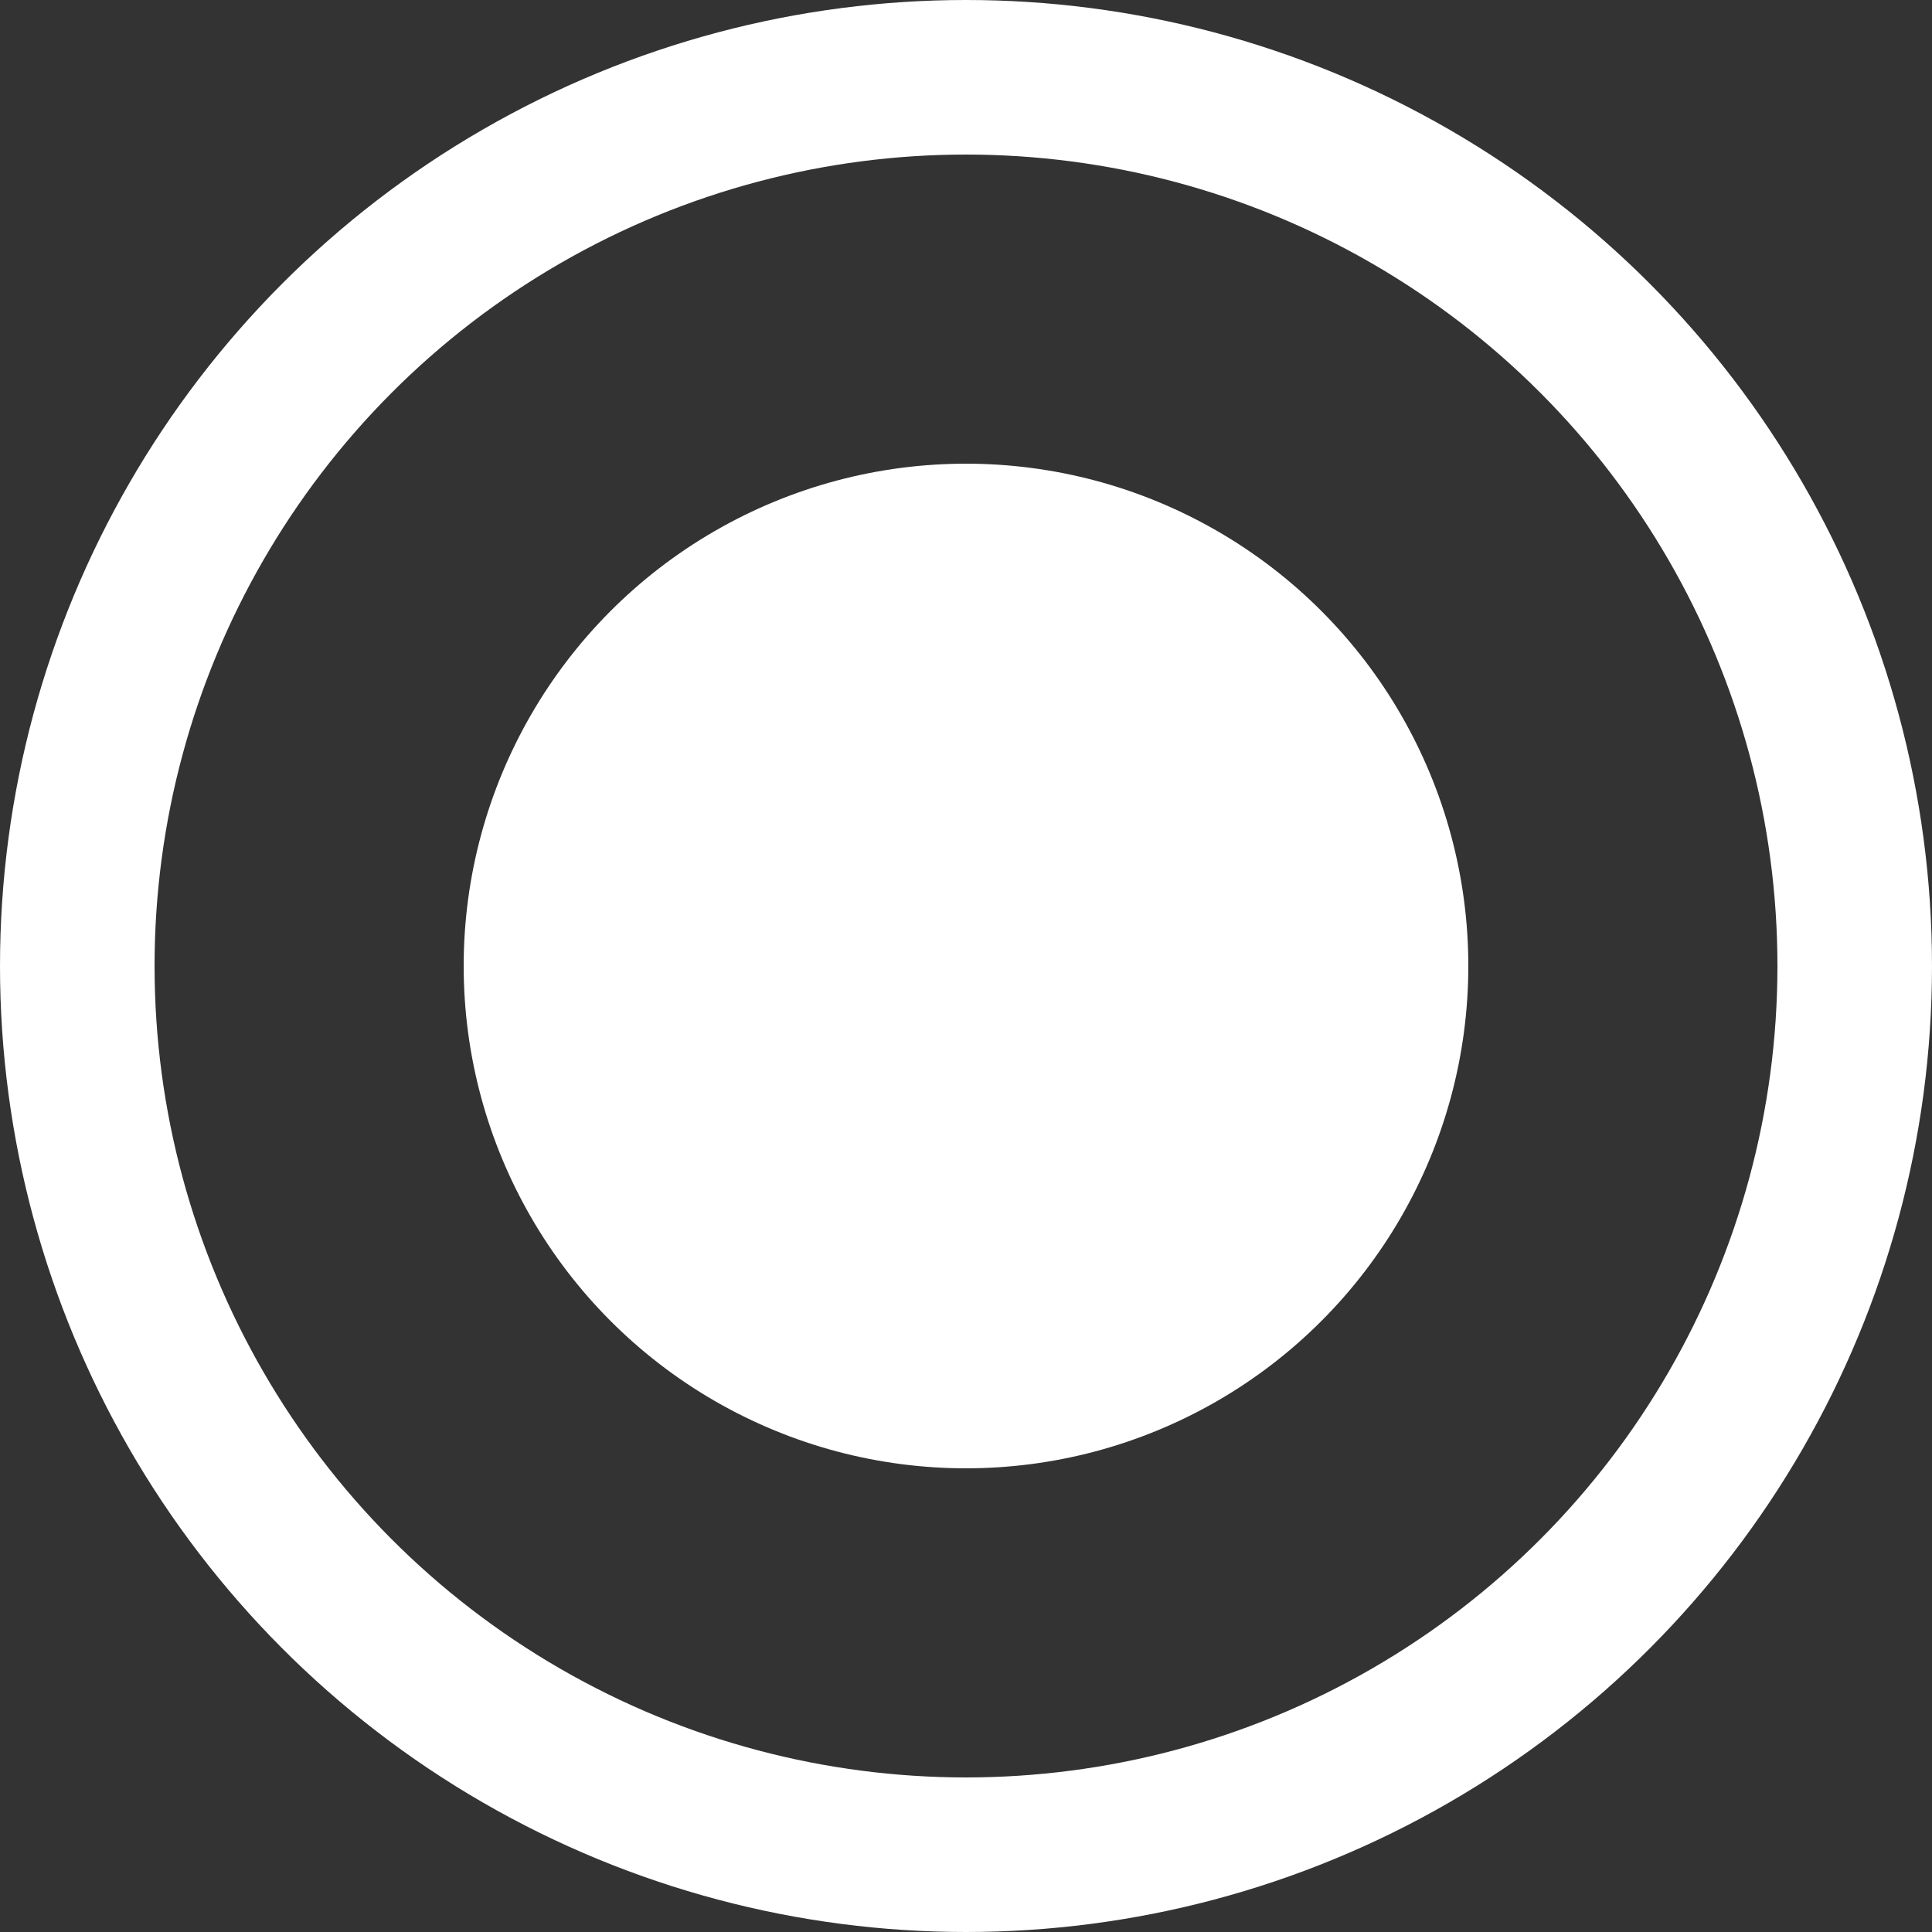 <svg width="25" height="25" viewBox="0 0 25 25" fill="none" xmlns="http://www.w3.org/2000/svg">
<rect x="0" y="0" width="25" height="25" fill="#333333" stroke="none"/>
<circle cx="12.5" cy="12.5" r="6.5" fill="white"/>
<circle cx="12.5" cy="12.5" r="11.5" stroke="white" stroke-width="2"/>
</svg>
